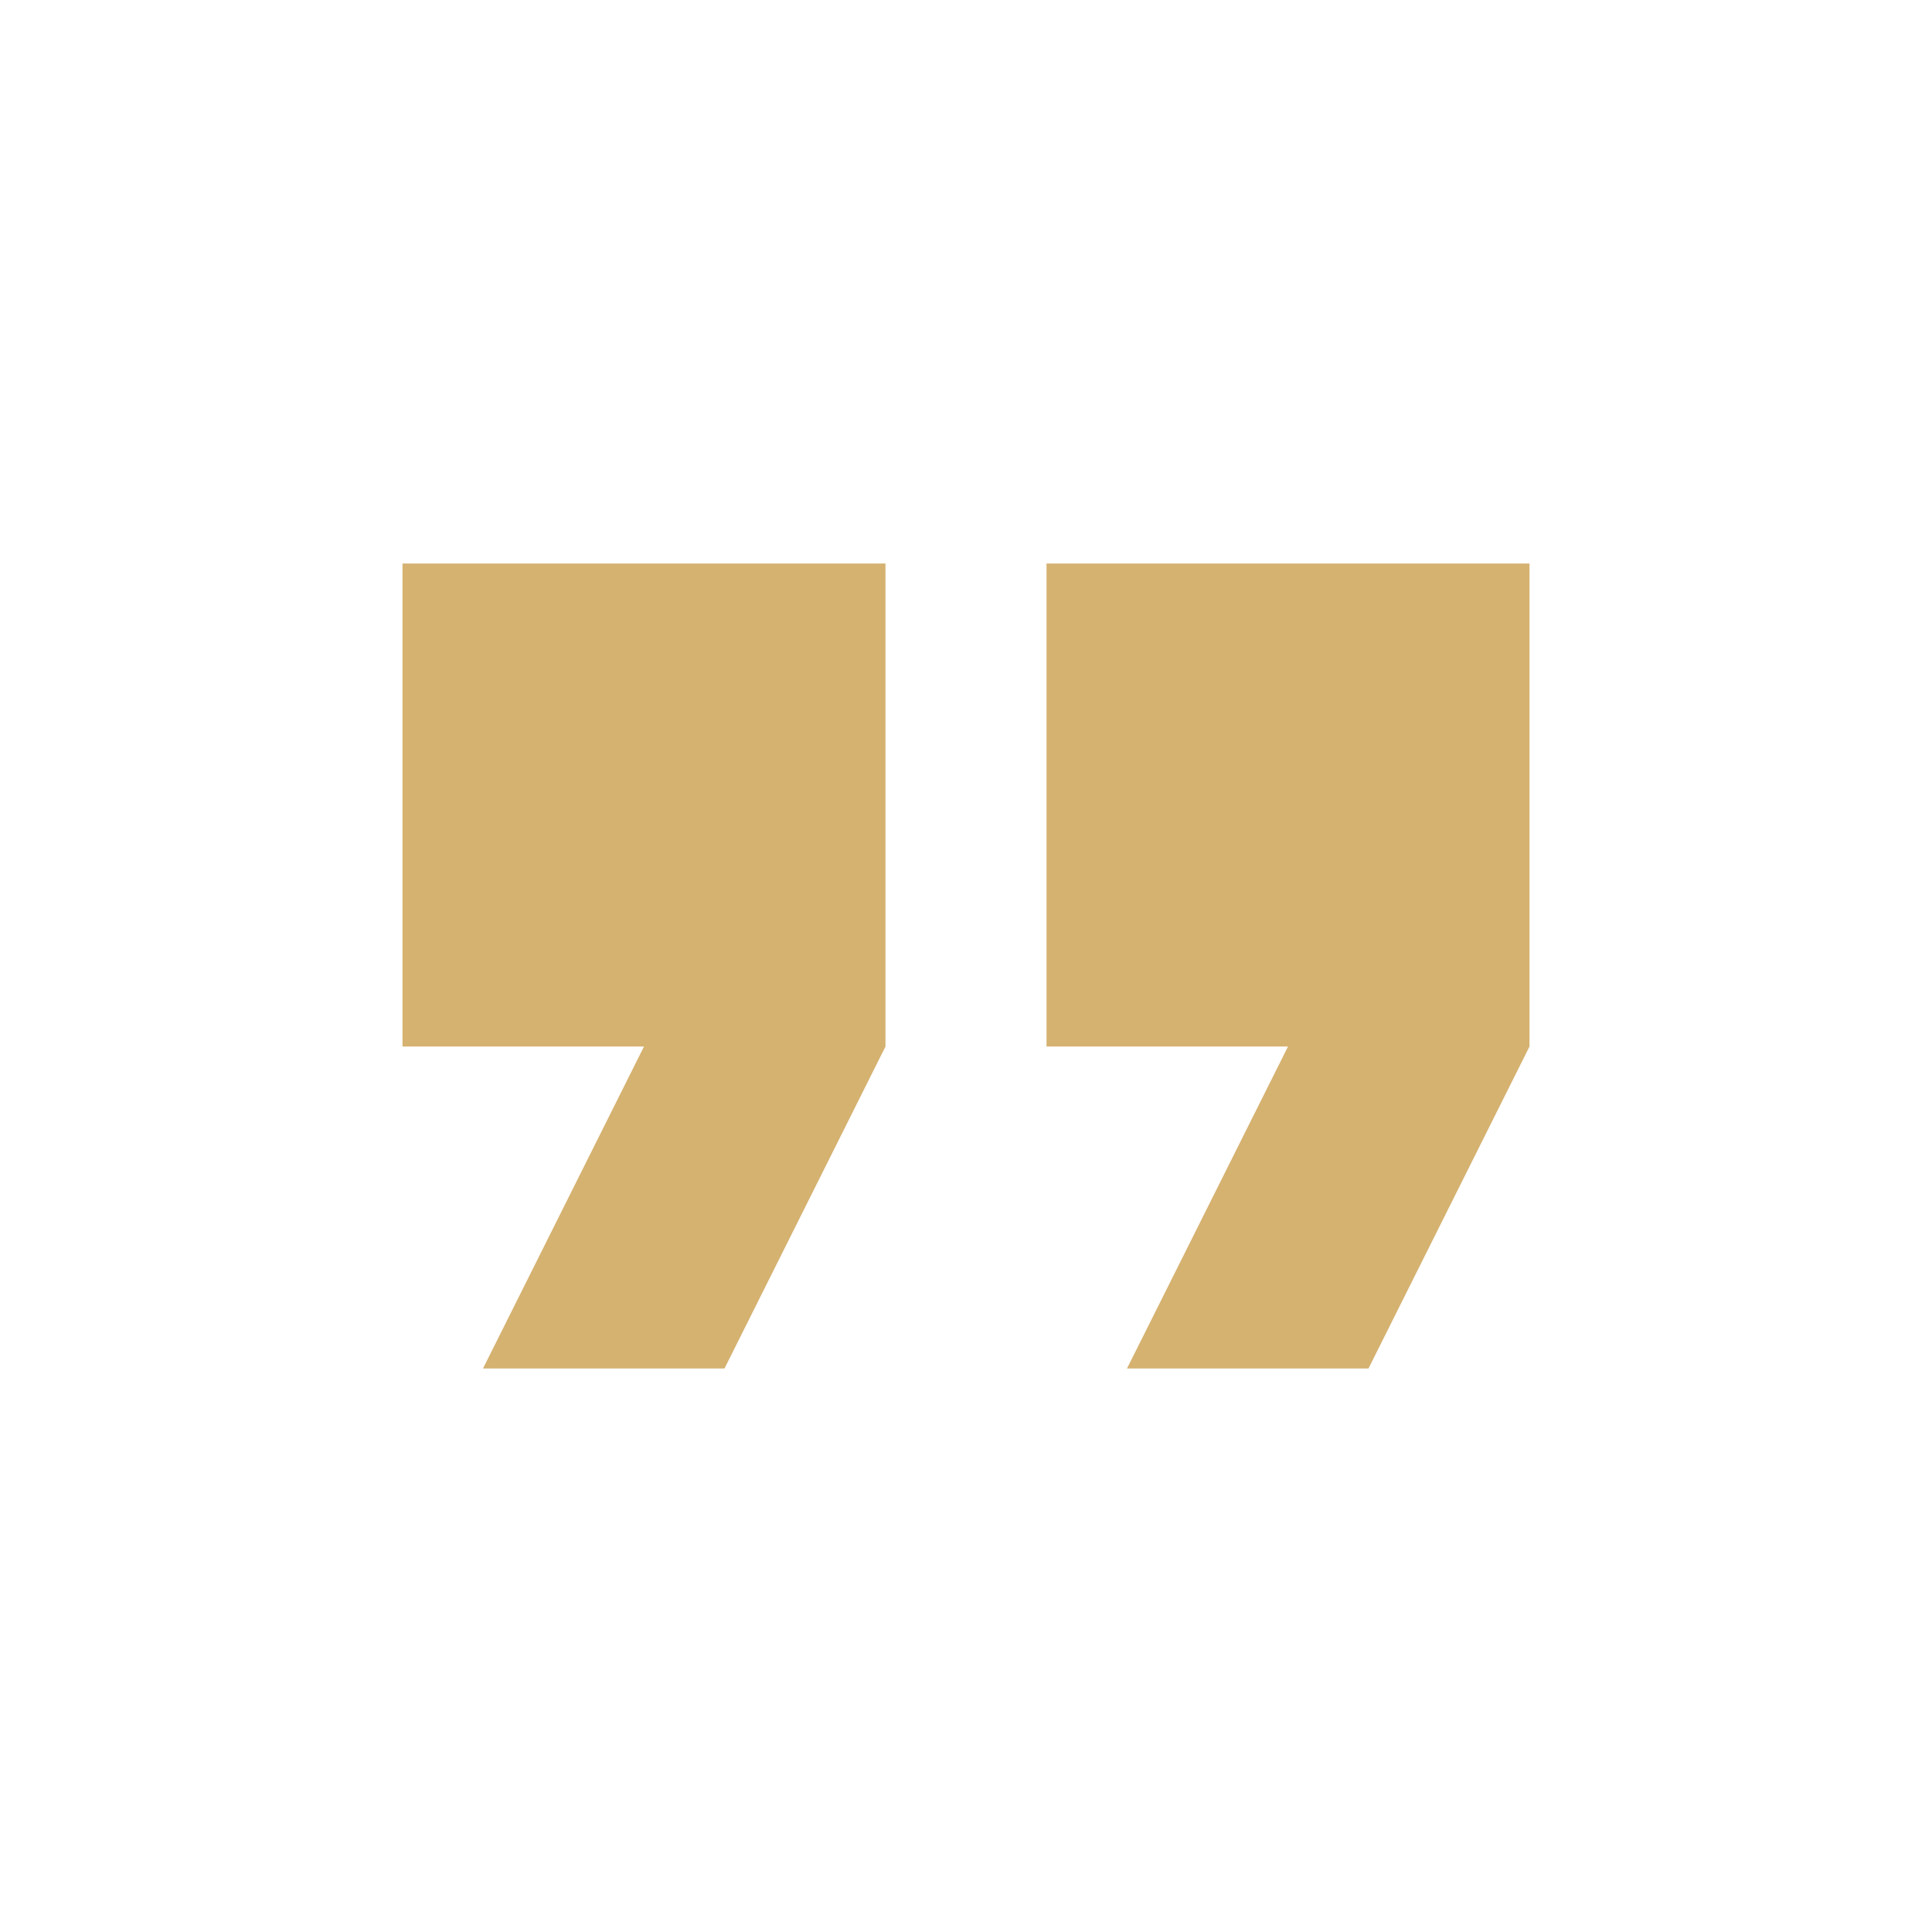 <svg width="64" height="64" xmlns="http://www.w3.org/2000/svg">
    <g fill="none" fill-rule="evenodd">
        <path d="M0 0h64v64H0z"/>
        <path d="M16 45.333h8l5.333-10.666v-16h-16v16h8L16 45.333zm21.333 0h8l5.334-10.666v-16h-16v16h8l-5.334 10.666z" fill="#D5B270" fill-rule="nonzero"/>
    </g>
</svg>
